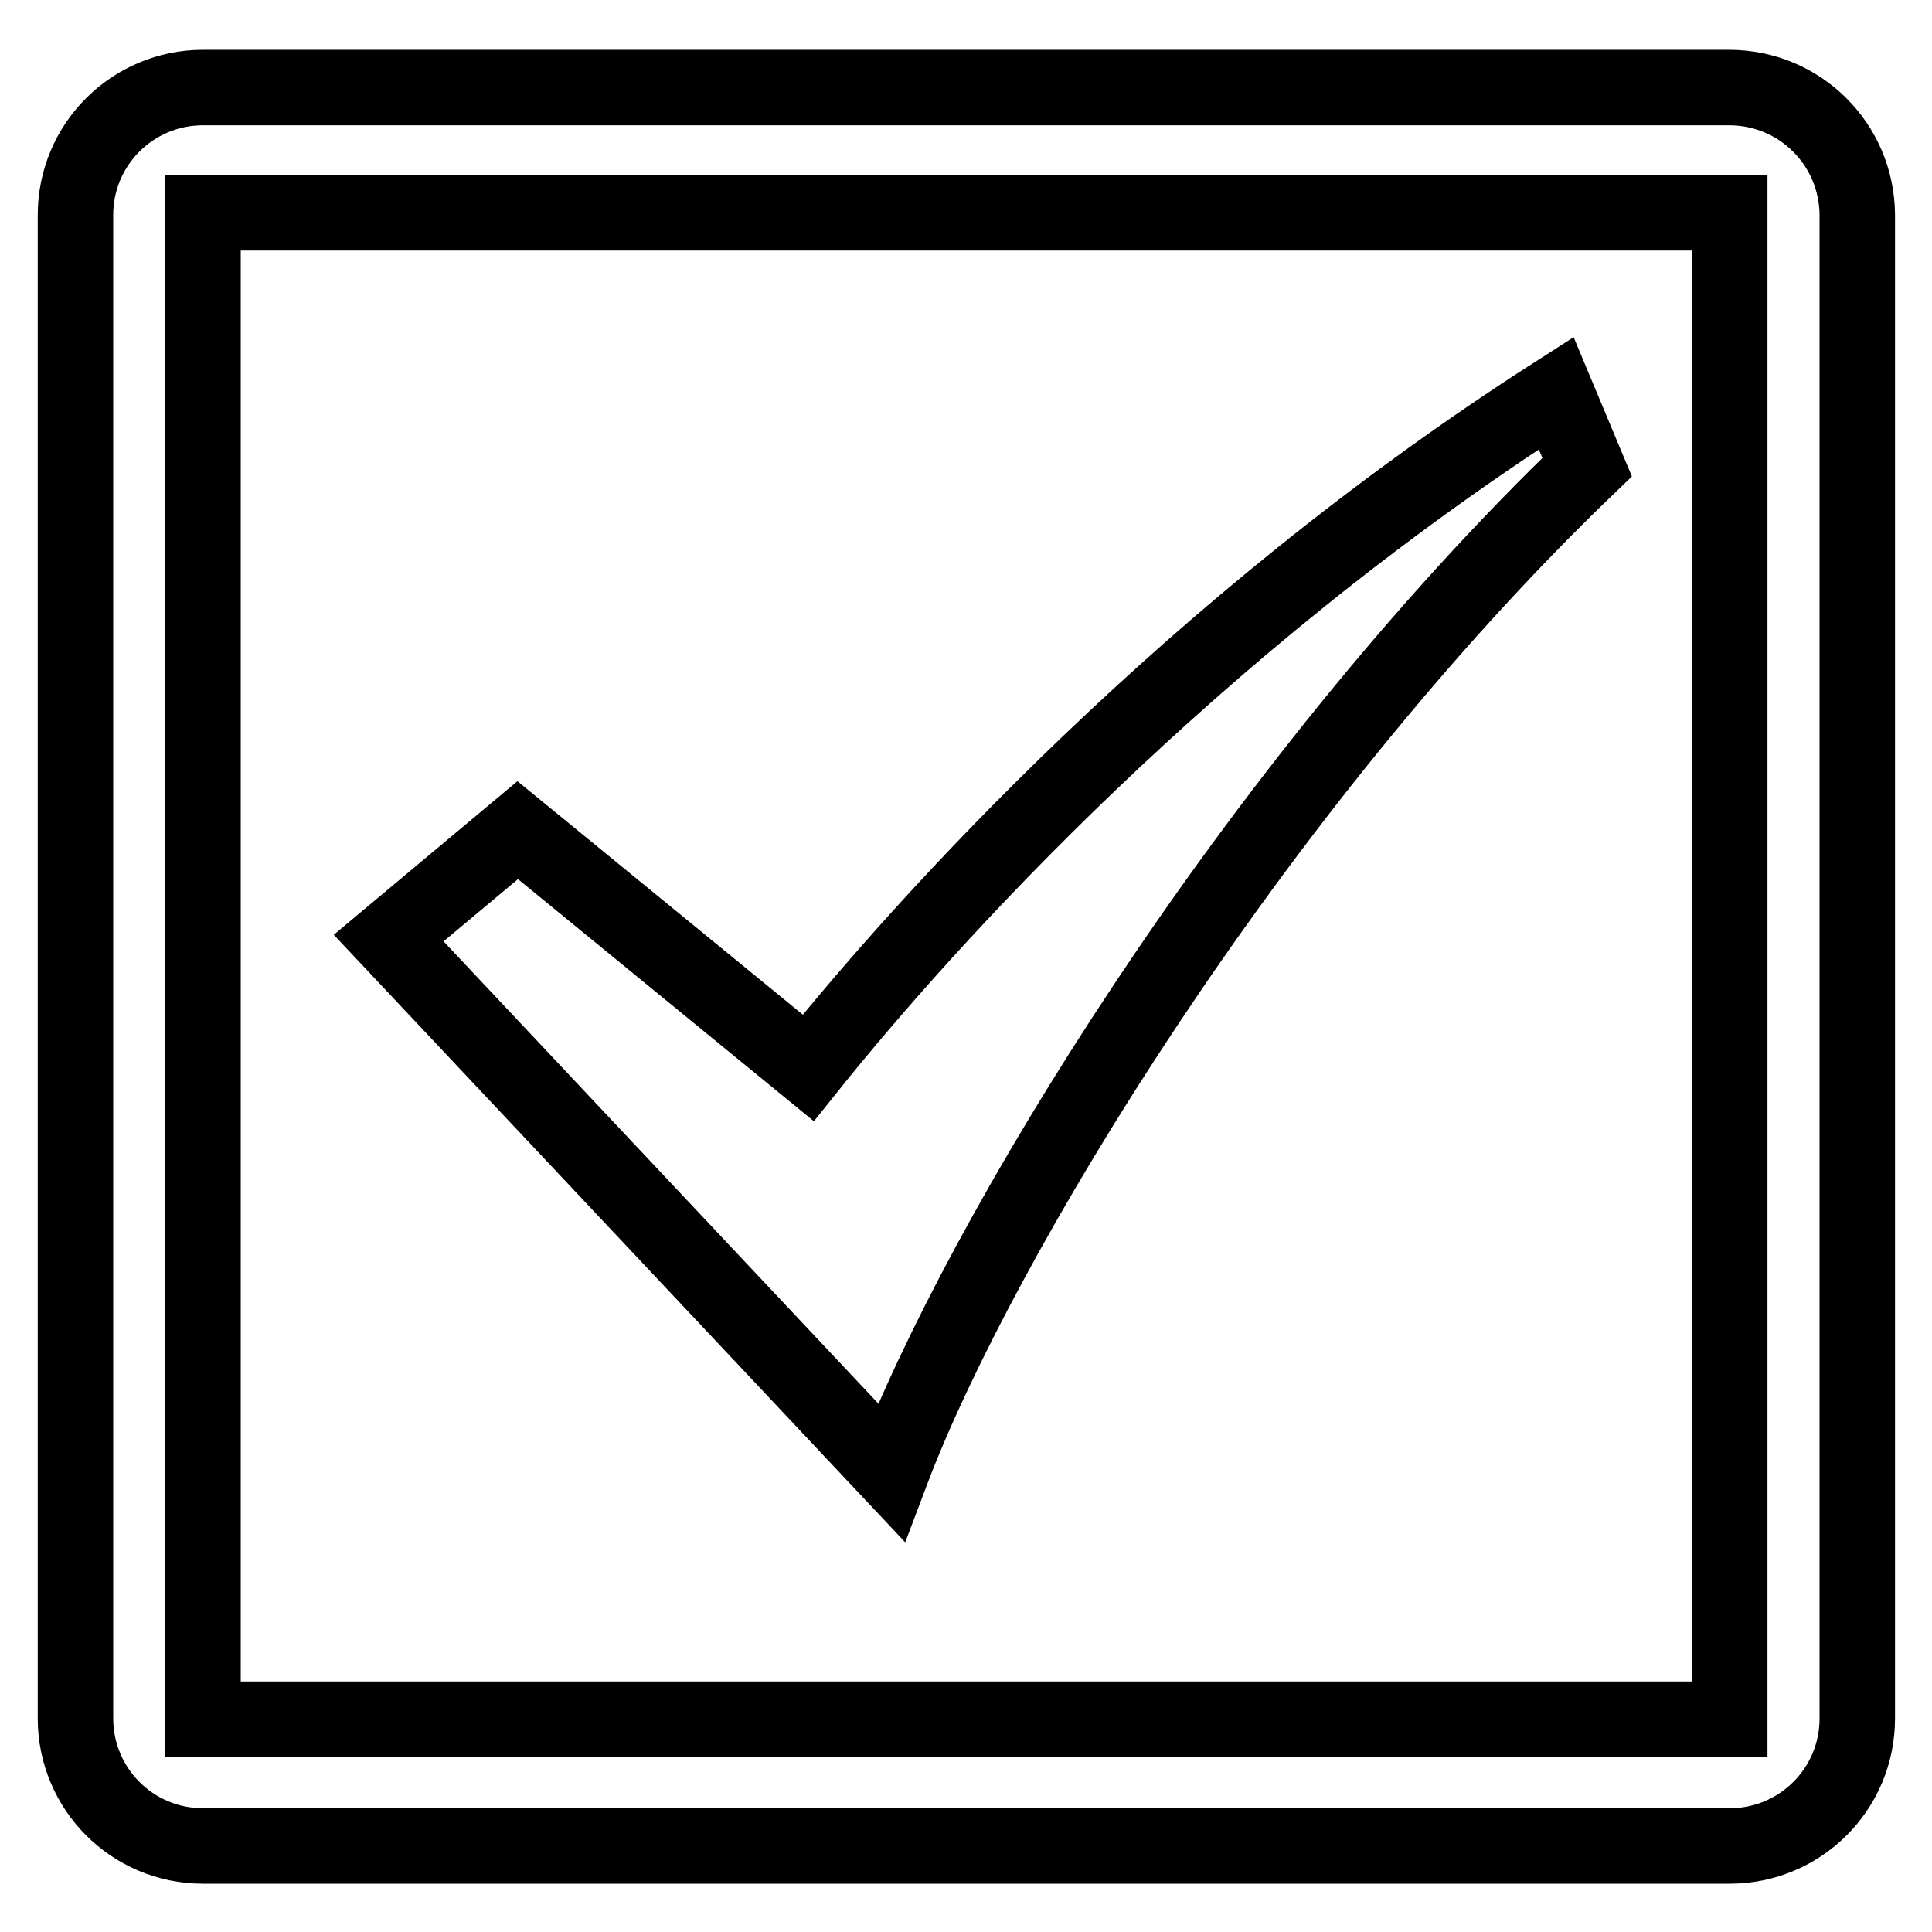 <?xml version="1.0" encoding="utf-8"?>
<!-- Svg Vector Icons : http://www.onlinewebfonts.com/icon -->
<!DOCTYPE svg PUBLIC "-//W3C//DTD SVG 1.1//EN" "http://www.w3.org/Graphics/SVG/1.1/DTD/svg11.dtd">
<svg version="1.1" xmlns="http://www.w3.org/2000/svg" xmlns:xlink="http://www.w3.org/1999/xlink" x="0px" y="0px" viewBox="0 0 256 256" enable-background="new 0 0 256 256" xml:space="preserve">
<g> <path stroke-width="10" fill-opacity="0" stroke="#000000"  d="M210.3,61.9l-4.1-9.8c-48.3,30.9-83.4,69.8-99.1,89.4L68.6,110l-17.1,14.3l66.6,70.8 C129.7,164.4,166,104.5,210.3,61.9z M229.1,11.6H26.9c-9.3,0-16.9,7.5-16.9,16.9v199.2c0,9.3,7.5,16.9,16.9,16.9h202.3 c9.3,0,16.9-7.5,16.9-16.9V28.4C246,19.1,238.5,11.6,229.1,11.6z M229.1,227.8H26.9V28.2h202.3V227.8z"/></g>
</svg>